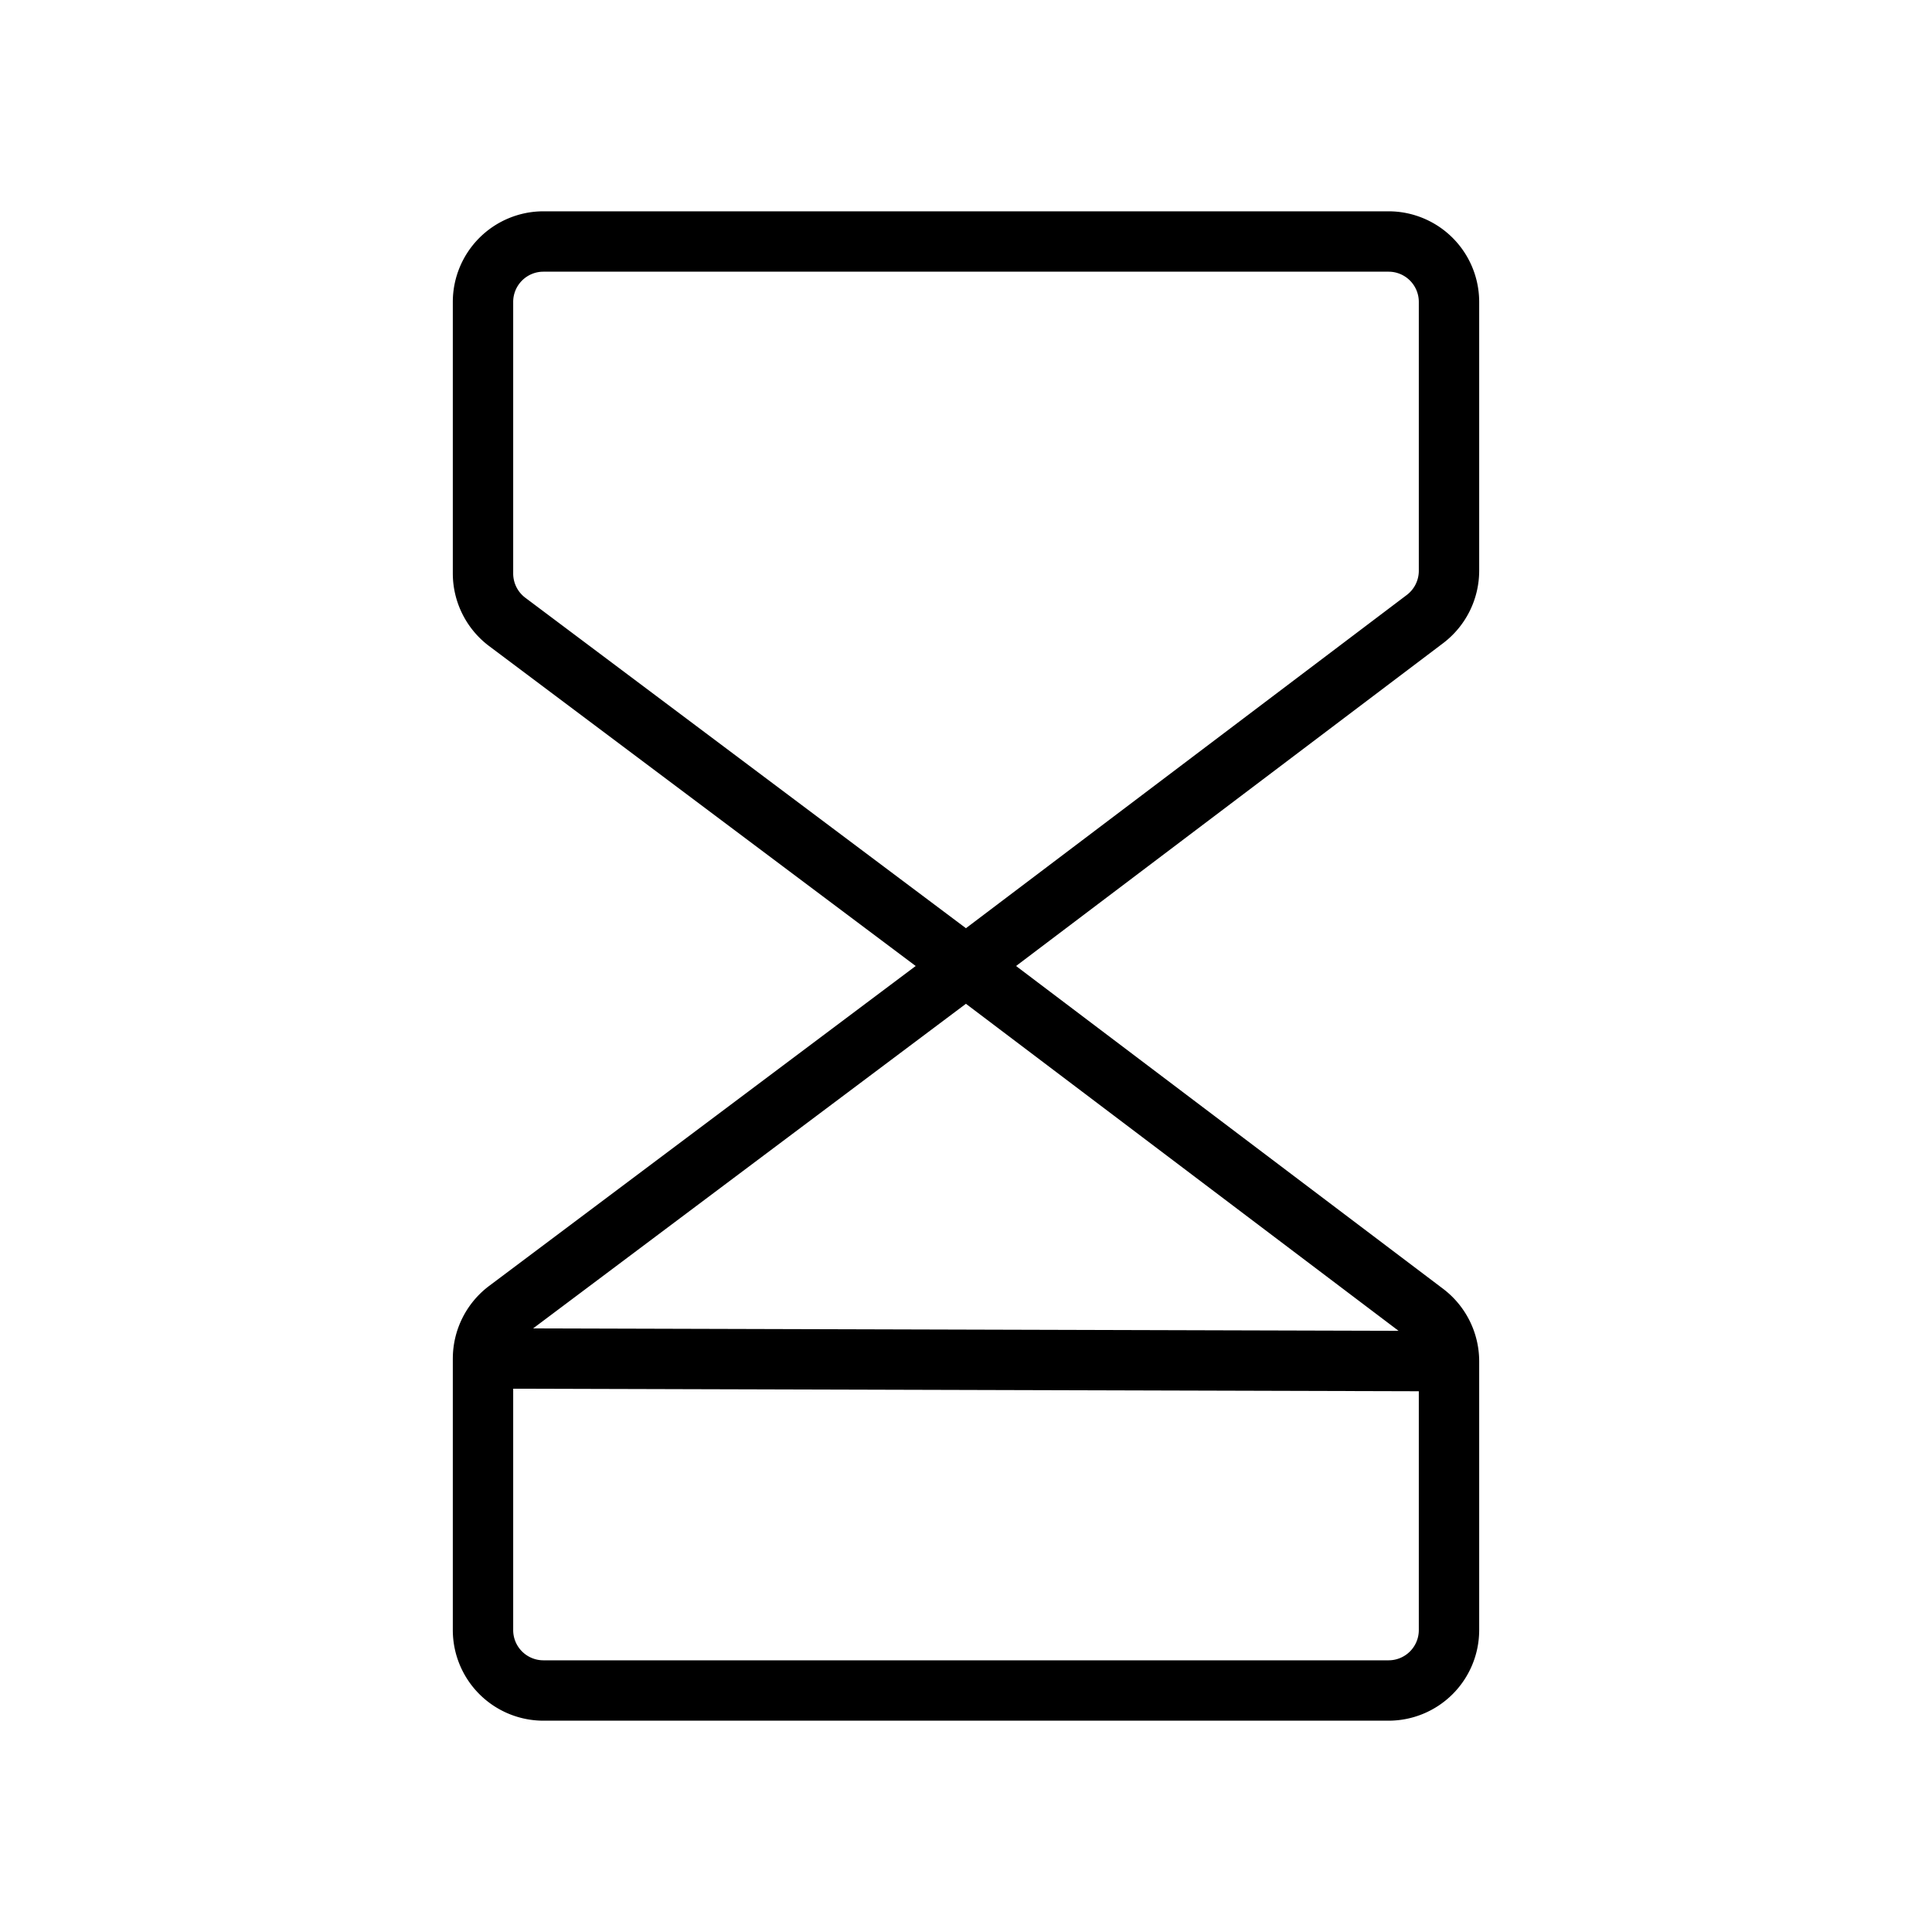 <?xml version="1.0" encoding="utf-8"?><!-- Скачано с сайта svg4.ru / Downloaded from svg4.ru -->
<svg fill="#000000" width="800px" height="800px" viewBox="0 0 256 256" id="Flat" xmlns="http://www.w3.org/2000/svg">
  <path d="M196,75.641V40a12.014,12.014,0,0,0-12-12H72A12.014,12.014,0,0,0,60,40V76a12.057,12.057,0,0,0,4.8,9.6L121.334,128,64.8,170.4a12.058,12.058,0,0,0-4.798,9.574L60,179.989l0.0.004L60,180v36a12.014,12.014,0,0,0,12,12H184a12.014,12.014,0,0,0,12-12V180.359a12.063,12.063,0,0,0-4.764-9.573L134.633,128l56.603-42.786A12.063,12.063,0,0,0,196,75.641Zm-10.683,100.699-114.675-.322,57.349-43.011ZM184,220H72a4.005,4.005,0,0,1-4-4V184.011l120,.336V216A4.005,4.005,0,0,1,184,220Zm4-144.359a4.022,4.022,0,0,1-1.588,3.191l-58.421,44.161L69.6,79.2A4.02,4.02,0,0,1,68,76V40a4.005,4.005,0,0,1,4-4H184a4.005,4.005,0,0,1,4,4Z"/>
</svg>